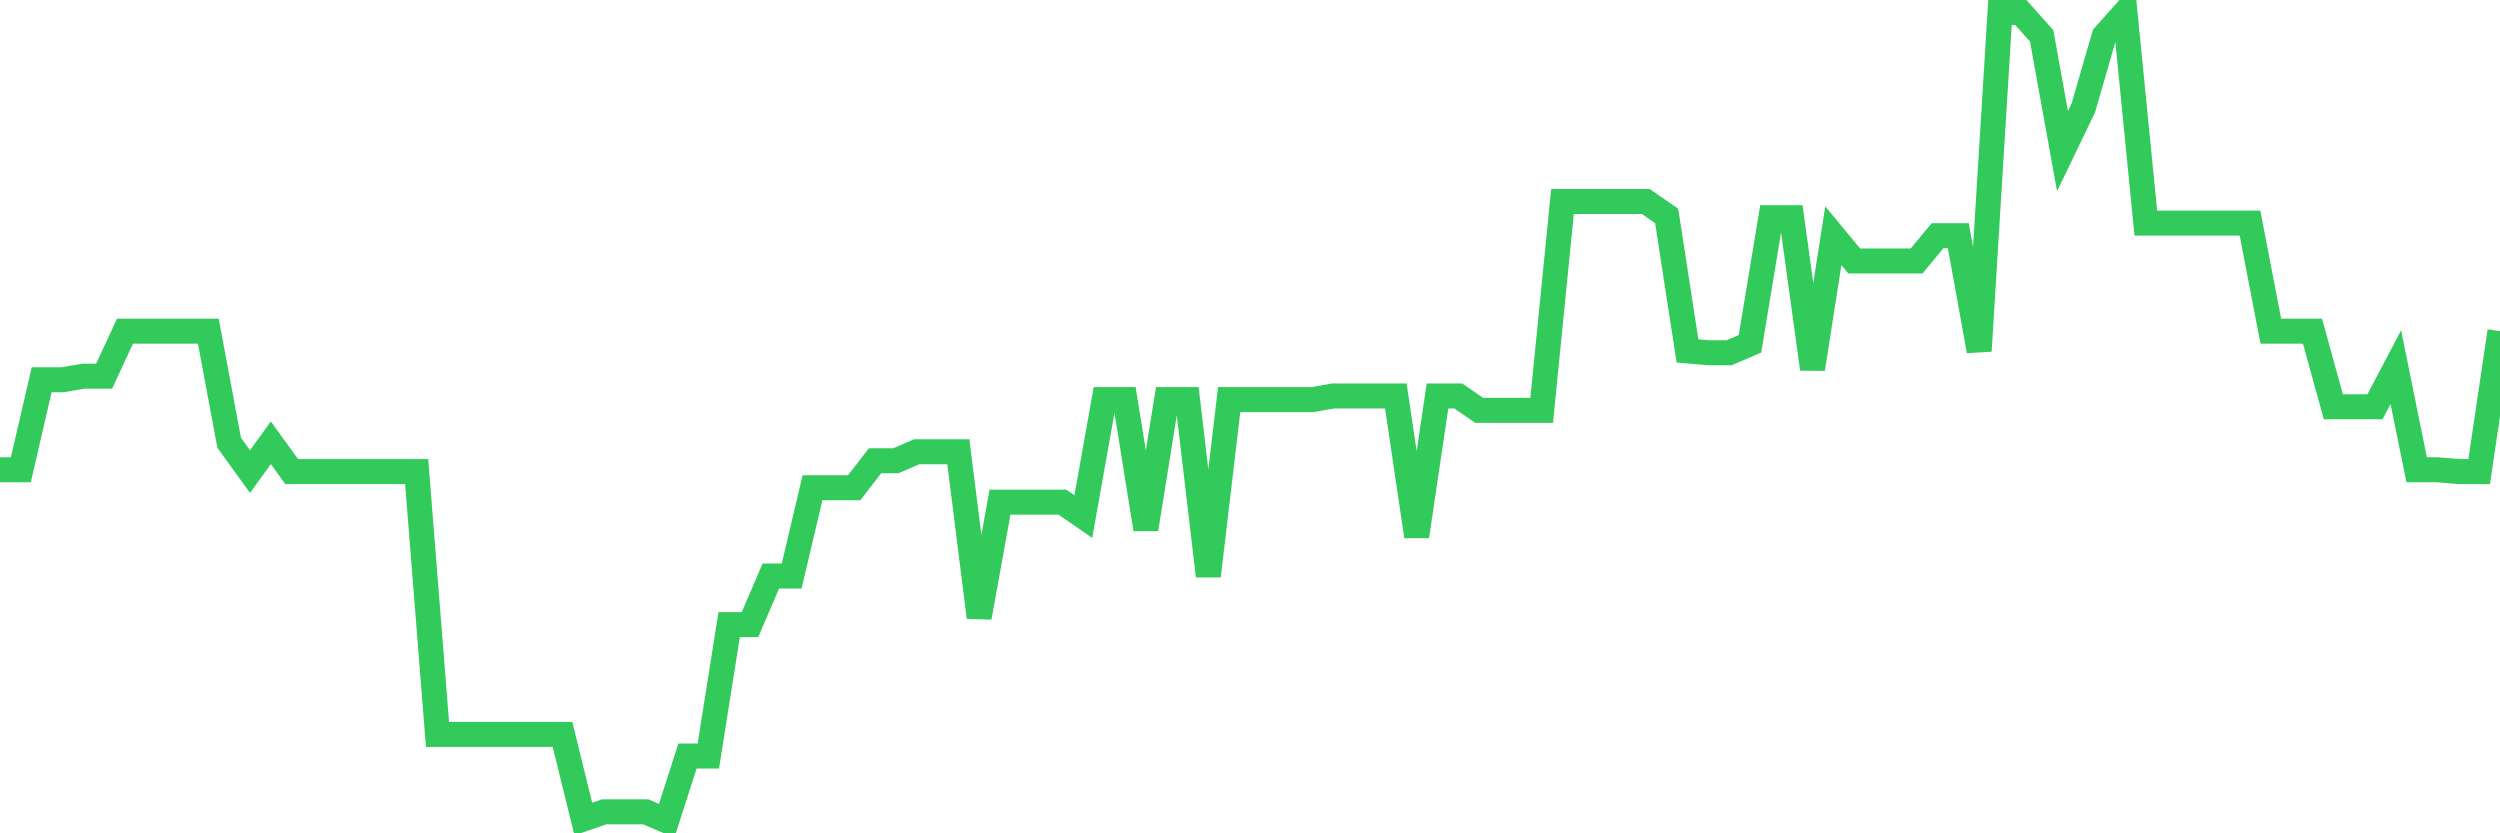 <svg
  xmlns="http://www.w3.org/2000/svg"
  xmlns:xlink="http://www.w3.org/1999/xlink"
  width="120"
  height="40"
  viewBox="0 0 120 40"
  preserveAspectRatio="none"
>
  <polyline
    points="0,22.549 1,22.549 2,18.229 3,18.229 4,18.056 5,18.056 6,15.895 7,15.895 8,15.895 9,15.895 10,15.895 11,21.253 12,22.636 13,21.253 14,22.636 15,22.636 16,22.636 17,22.636 18,22.636 19,22.636 20,22.636 21,35.252 22,35.252 23,35.252 24,35.252 25,35.252 26,35.252 27,35.252 28,39.314 29,38.968 30,38.968 31,38.968 32,39.4 33,36.289 34,36.289 35,29.981 36,29.981 37,27.648 38,27.648 39,23.413 40,23.413 41,23.413 42,22.117 43,22.117 44,21.685 45,21.685 46,21.685 47,29.635 48,24.105 49,24.105 50,24.105 51,24.105 52,24.796 53,19.179 54,19.179 55,25.401 56,19.179 57,19.179 58,27.648 59,19.179 60,19.179 61,19.179 62,19.179 63,19.179 64,19.006 65,19.006 66,19.006 67,19.006 68,25.747 69,19.006 70,19.006 71,19.698 72,19.698 73,19.698 74,19.698 75,9.673 76,9.673 77,9.673 78,9.673 79,9.673 80,10.365 81,16.846 82,16.932 83,16.932 84,16.5 85,10.451 86,10.451 87,17.71 88,11.315 89,12.525 90,12.525 91,12.525 92,12.525 93,11.315 94,11.315 95,16.846 96,0.6 97,0.6 98,1.723 99,7.254 100,5.18 101,1.723 102,0.6 103,10.71 104,10.71 105,10.71 106,10.71 107,10.71 108,10.71 109,15.895 110,15.895 111,15.895 112,19.525 113,19.525 114,19.525 115,17.624 116,22.549 117,22.549 118,22.636 119,22.636 120,15.895"
    fill="none"
    stroke="#32ca5b"
    stroke-width="1.2"
  >
  </polyline>
</svg>